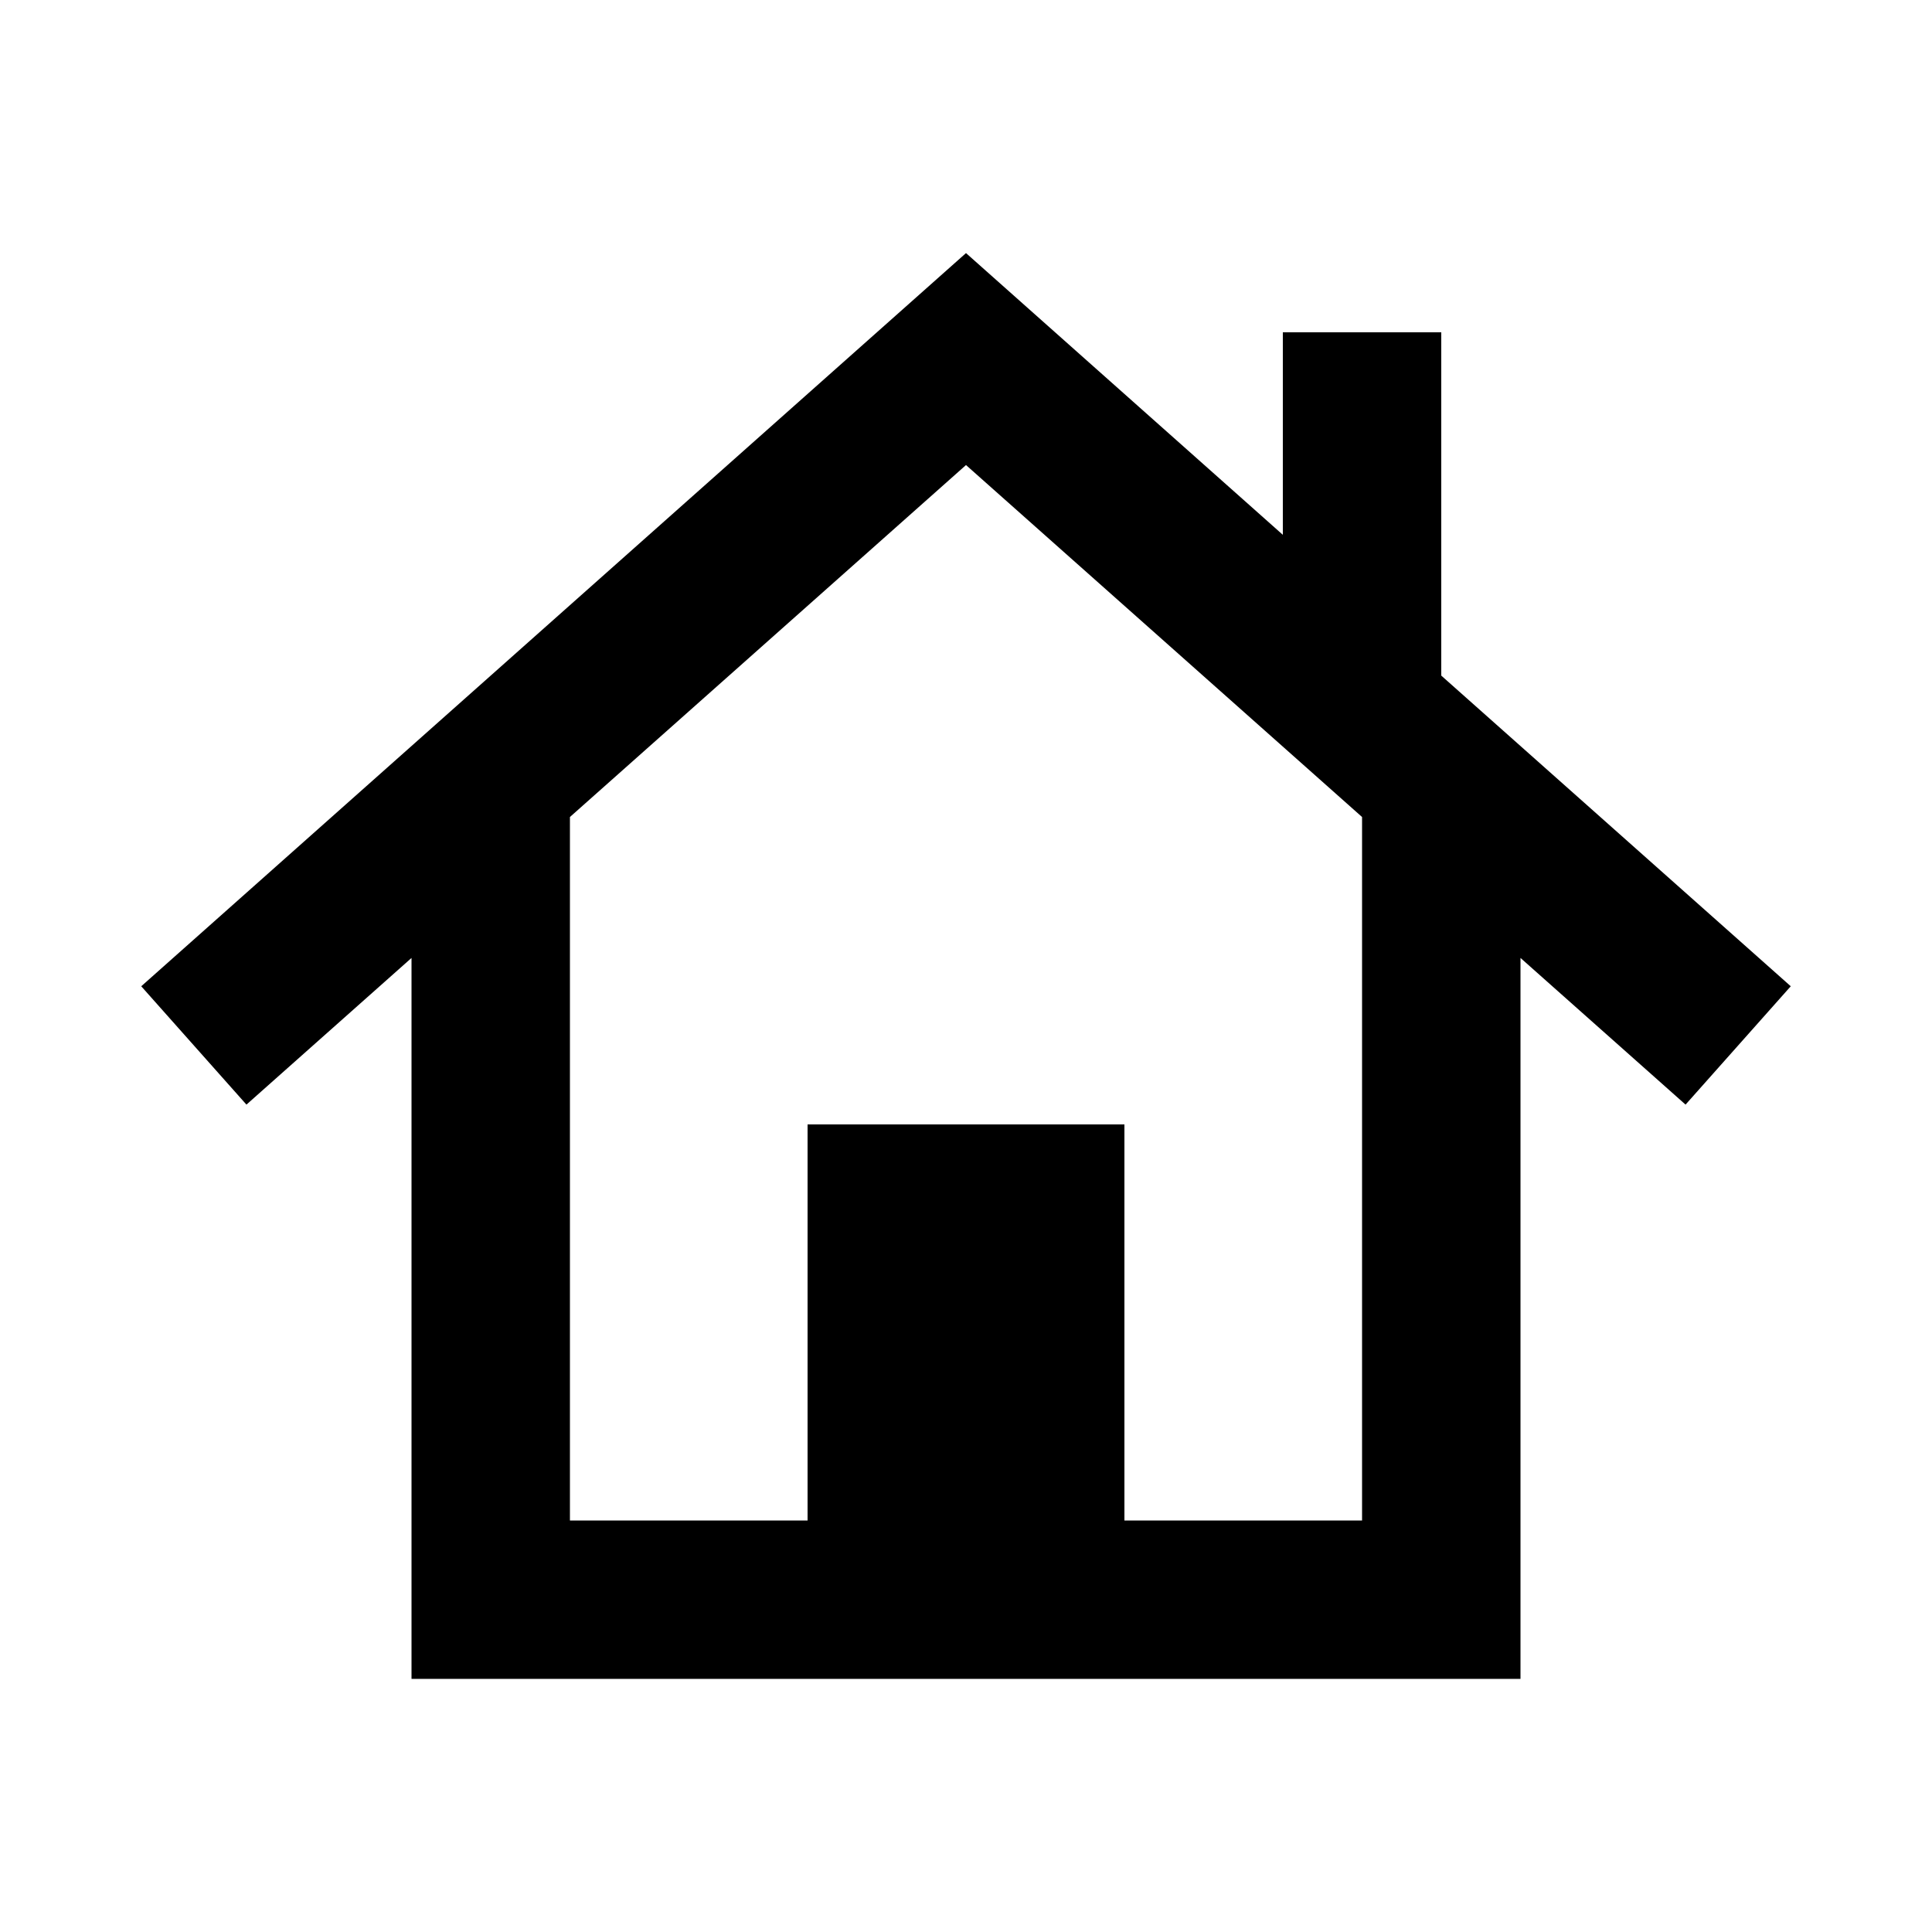 <?xml version="1.0" encoding="UTF-8"?>
<!-- The Best Svg Icon site in the world: iconSvg.co, Visit us! https://iconsvg.co -->
<svg fill="#000000" width="800px" height="800px" version="1.1" viewBox="144 144 512 512" xmlns="http://www.w3.org/2000/svg">
 <path d="m400 211.07-218.57 194.3 27.879 31.363 43.746-38.867v191.06h293.89v-191.06l43.746 38.867 27.879-31.363-92.621-82.328v-90.98h-41.984v53.668zm0 56.172 104.96 93.273v186.43h-62.977v-104.96h-83.969v104.96h-62.977v-186.43z"/>
</svg>